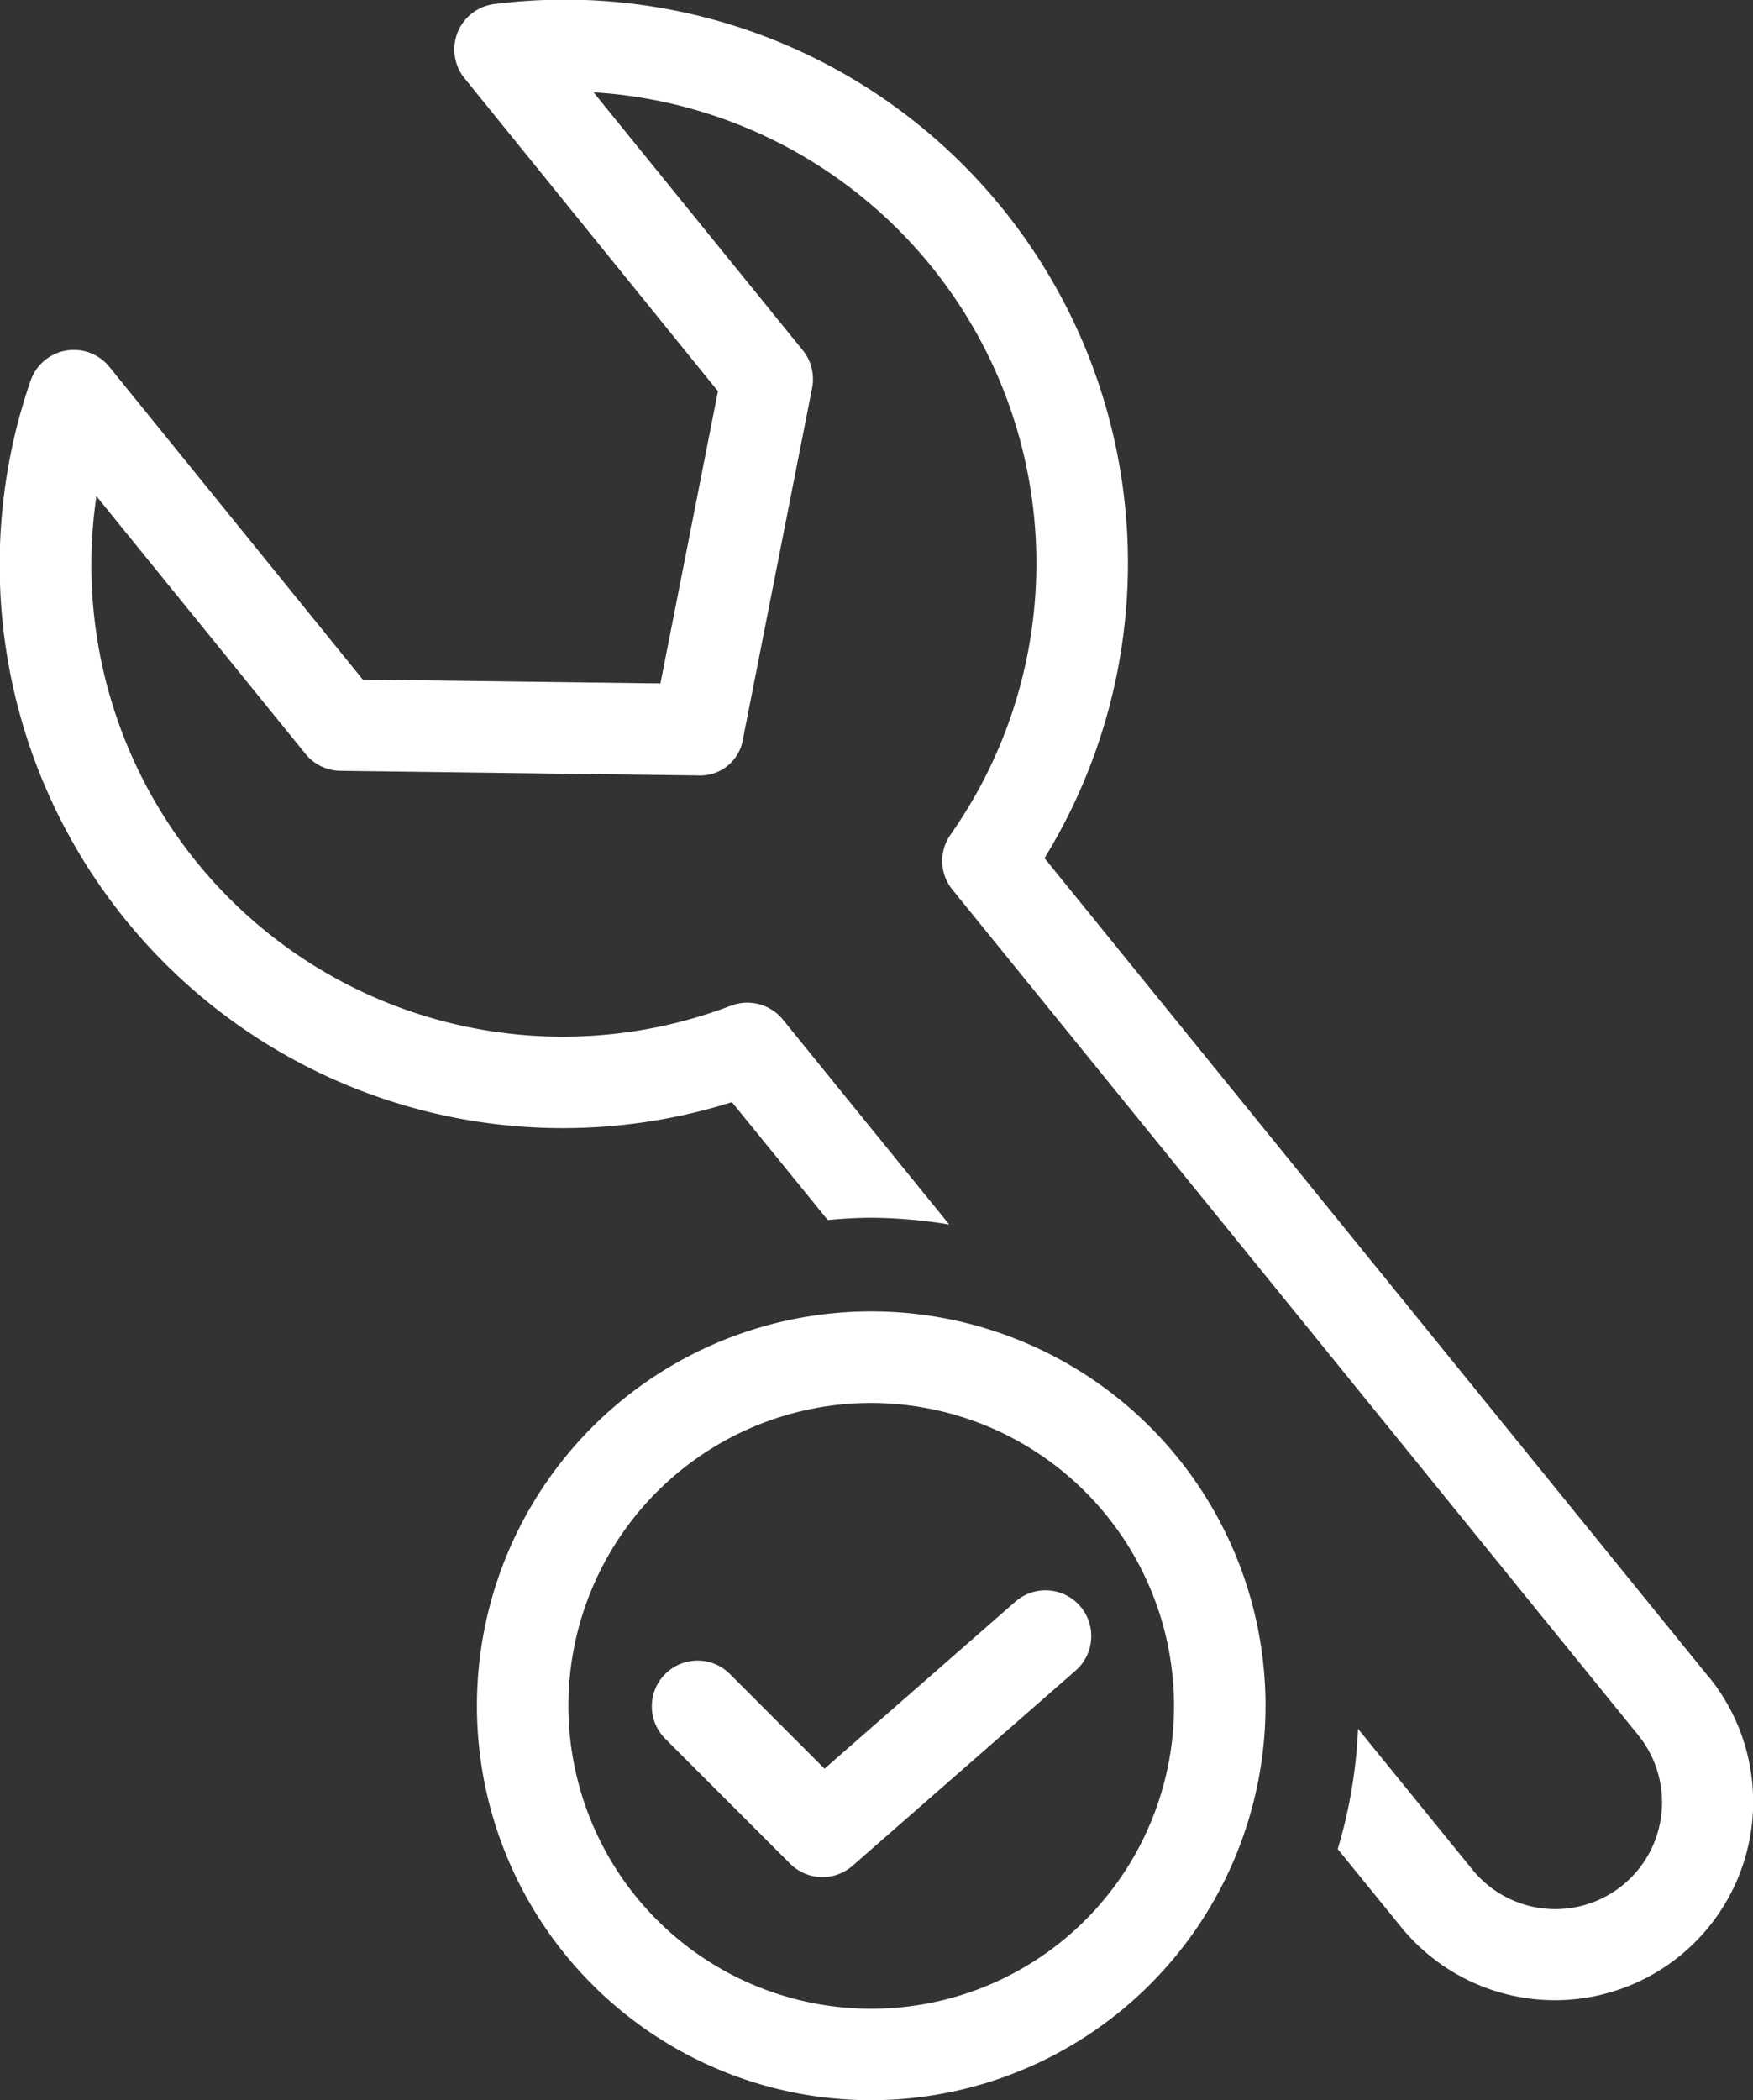 <svg xmlns="http://www.w3.org/2000/svg" width="28.743" height="34.426" viewBox="0 0 28.743 34.426"><rect x="0" y="0" width="28.743" height="34.426" fill="#333333" stroke="none"/><g transform="translate(-5.628 -2.787)"><path d="M33.646,30.277,22.754,16.853a9.235,9.235,0,0,0-9.018-14,.75.75,0,0,0-.491,1.217L17.4,9.2l-.943,4.789-4.881-.063L7.421,8.8a.75.75,0,0,0-1.292.229,9.234,9.234,0,0,0,11.5,11.824L19.2,22.785c.236-.022.475-.037.717-.037a8.113,8.113,0,0,1,1.275.111L18.465,19.5a.749.749,0,0,0-.582-.277.764.764,0,0,0-.265.047A7.731,7.731,0,0,1,7.209,10.92l3.428,4.225a.749.749,0,0,0,.572.277l5.857.076a.711.711,0,0,0,.746-.605l1.132-5.747a.749.749,0,0,0-.154-.618L15.36,4.3A7.734,7.734,0,0,1,21.212,16.47a.749.749,0,0,0,.032.9l11.238,13.85a1.75,1.75,0,1,1-2.718,2.205l-1.869-2.3a8.01,8.01,0,0,1-.333,1.971L28.6,34.373a3.25,3.25,0,1,0,5.046-4.1Z" fill="#fff"/><path d="M19.914,37.213a6.465,6.465,0,1,1,6.464-6.465A6.473,6.473,0,0,1,19.914,37.213Zm0-11.429a4.965,4.965,0,1,0,4.964,4.964A4.971,4.971,0,0,0,19.914,25.784Z" fill="#fff"/><path d="M19.113,33.556a.751.751,0,0,1-.53-.22l-2.057-2.058a.75.75,0,0,1,1.061-1.06l1.56,1.561,3.129-2.738a.75.75,0,1,1,.989,1.129l-3.658,3.2A.747.747,0,0,1,19.113,33.556Z" fill="#fff"/></g></svg>
